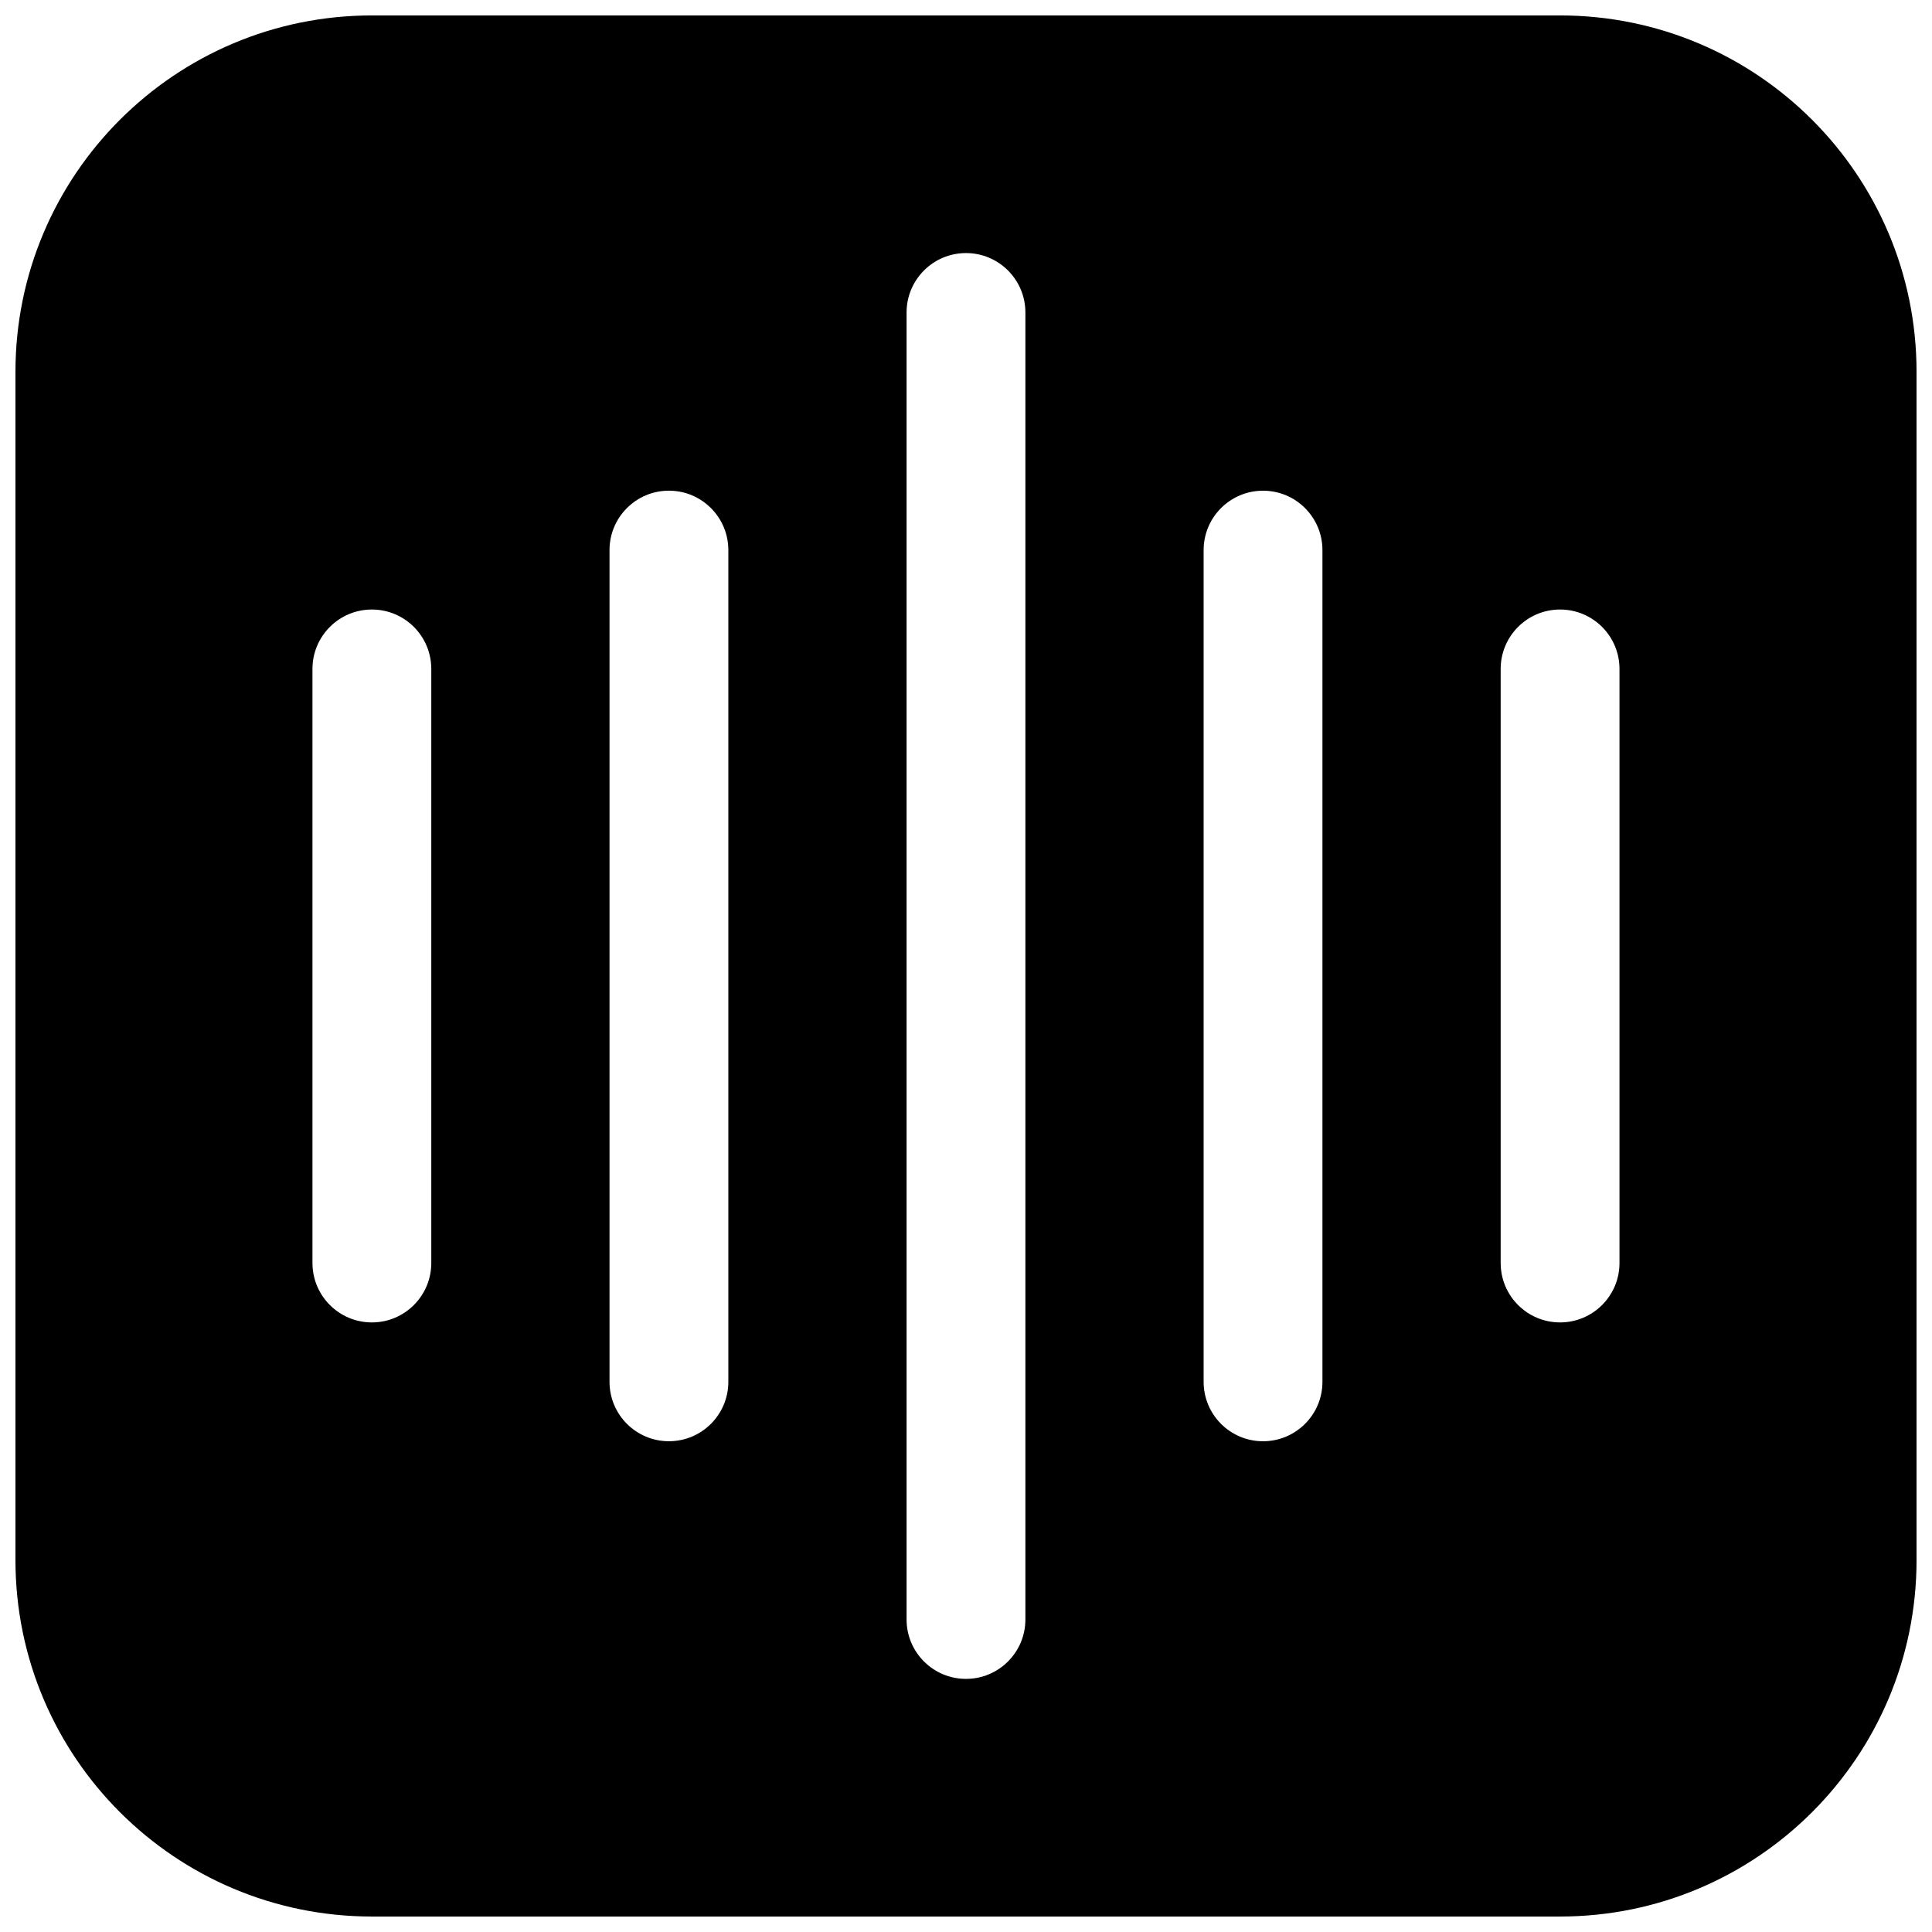 <?xml version="1.0" encoding="UTF-8"?>
<!-- Uploaded to: ICON Repo, www.svgrepo.com, Generator: ICON Repo Mixer Tools -->
<svg width="800px" height="800px" version="1.1" viewBox="144 144 512 512" xmlns="http://www.w3.org/2000/svg">
 <defs>
  <clipPath id="a">
   <path d="m148.09 148.09h503.81v503.81h-503.81z"/>
  </clipPath>
 </defs>
 <g clip-path="url(#a)">
  <path d="m242.56 148.09c-52.172 0-94.465 42.293-94.465 94.465v314.88c0 52.172 42.293 94.465 94.465 94.465h314.88c52.172 0 94.465-42.293 94.465-94.465v-314.88c0-52.172-42.293-94.465-94.465-94.465zm173.18 78.719c0-8.691-7.047-15.742-15.742-15.742s-15.746 7.051-15.746 15.742v346.37c0 8.691 7.051 15.742 15.746 15.742s15.742-7.051 15.742-15.742zm62.977 47.234c8.695 0 15.742 7.047 15.742 15.742v220.42c0 8.695-7.047 15.742-15.742 15.742s-15.742-7.047-15.742-15.742v-220.42c0-8.695 7.047-15.742 15.742-15.742zm94.465 47.23c0-8.691-7.051-15.742-15.746-15.742s-15.742 7.051-15.742 15.742v157.44c0 8.695 7.047 15.742 15.742 15.742s15.746-7.047 15.746-15.742zm-251.91 204.67c-8.695 0-15.742-7.047-15.742-15.742v-220.42c0-8.695 7.047-15.742 15.742-15.742 8.695 0 15.746 7.047 15.746 15.742v220.42c0 8.695-7.051 15.742-15.746 15.742zm-94.465-47.23c0 8.695 7.051 15.742 15.746 15.742 8.695 0 15.742-7.047 15.742-15.742v-157.44c0-8.691-7.047-15.742-15.742-15.742-8.695 0-15.746 7.051-15.746 15.742z" fill-rule="evenodd"/>
 </g>
</svg>